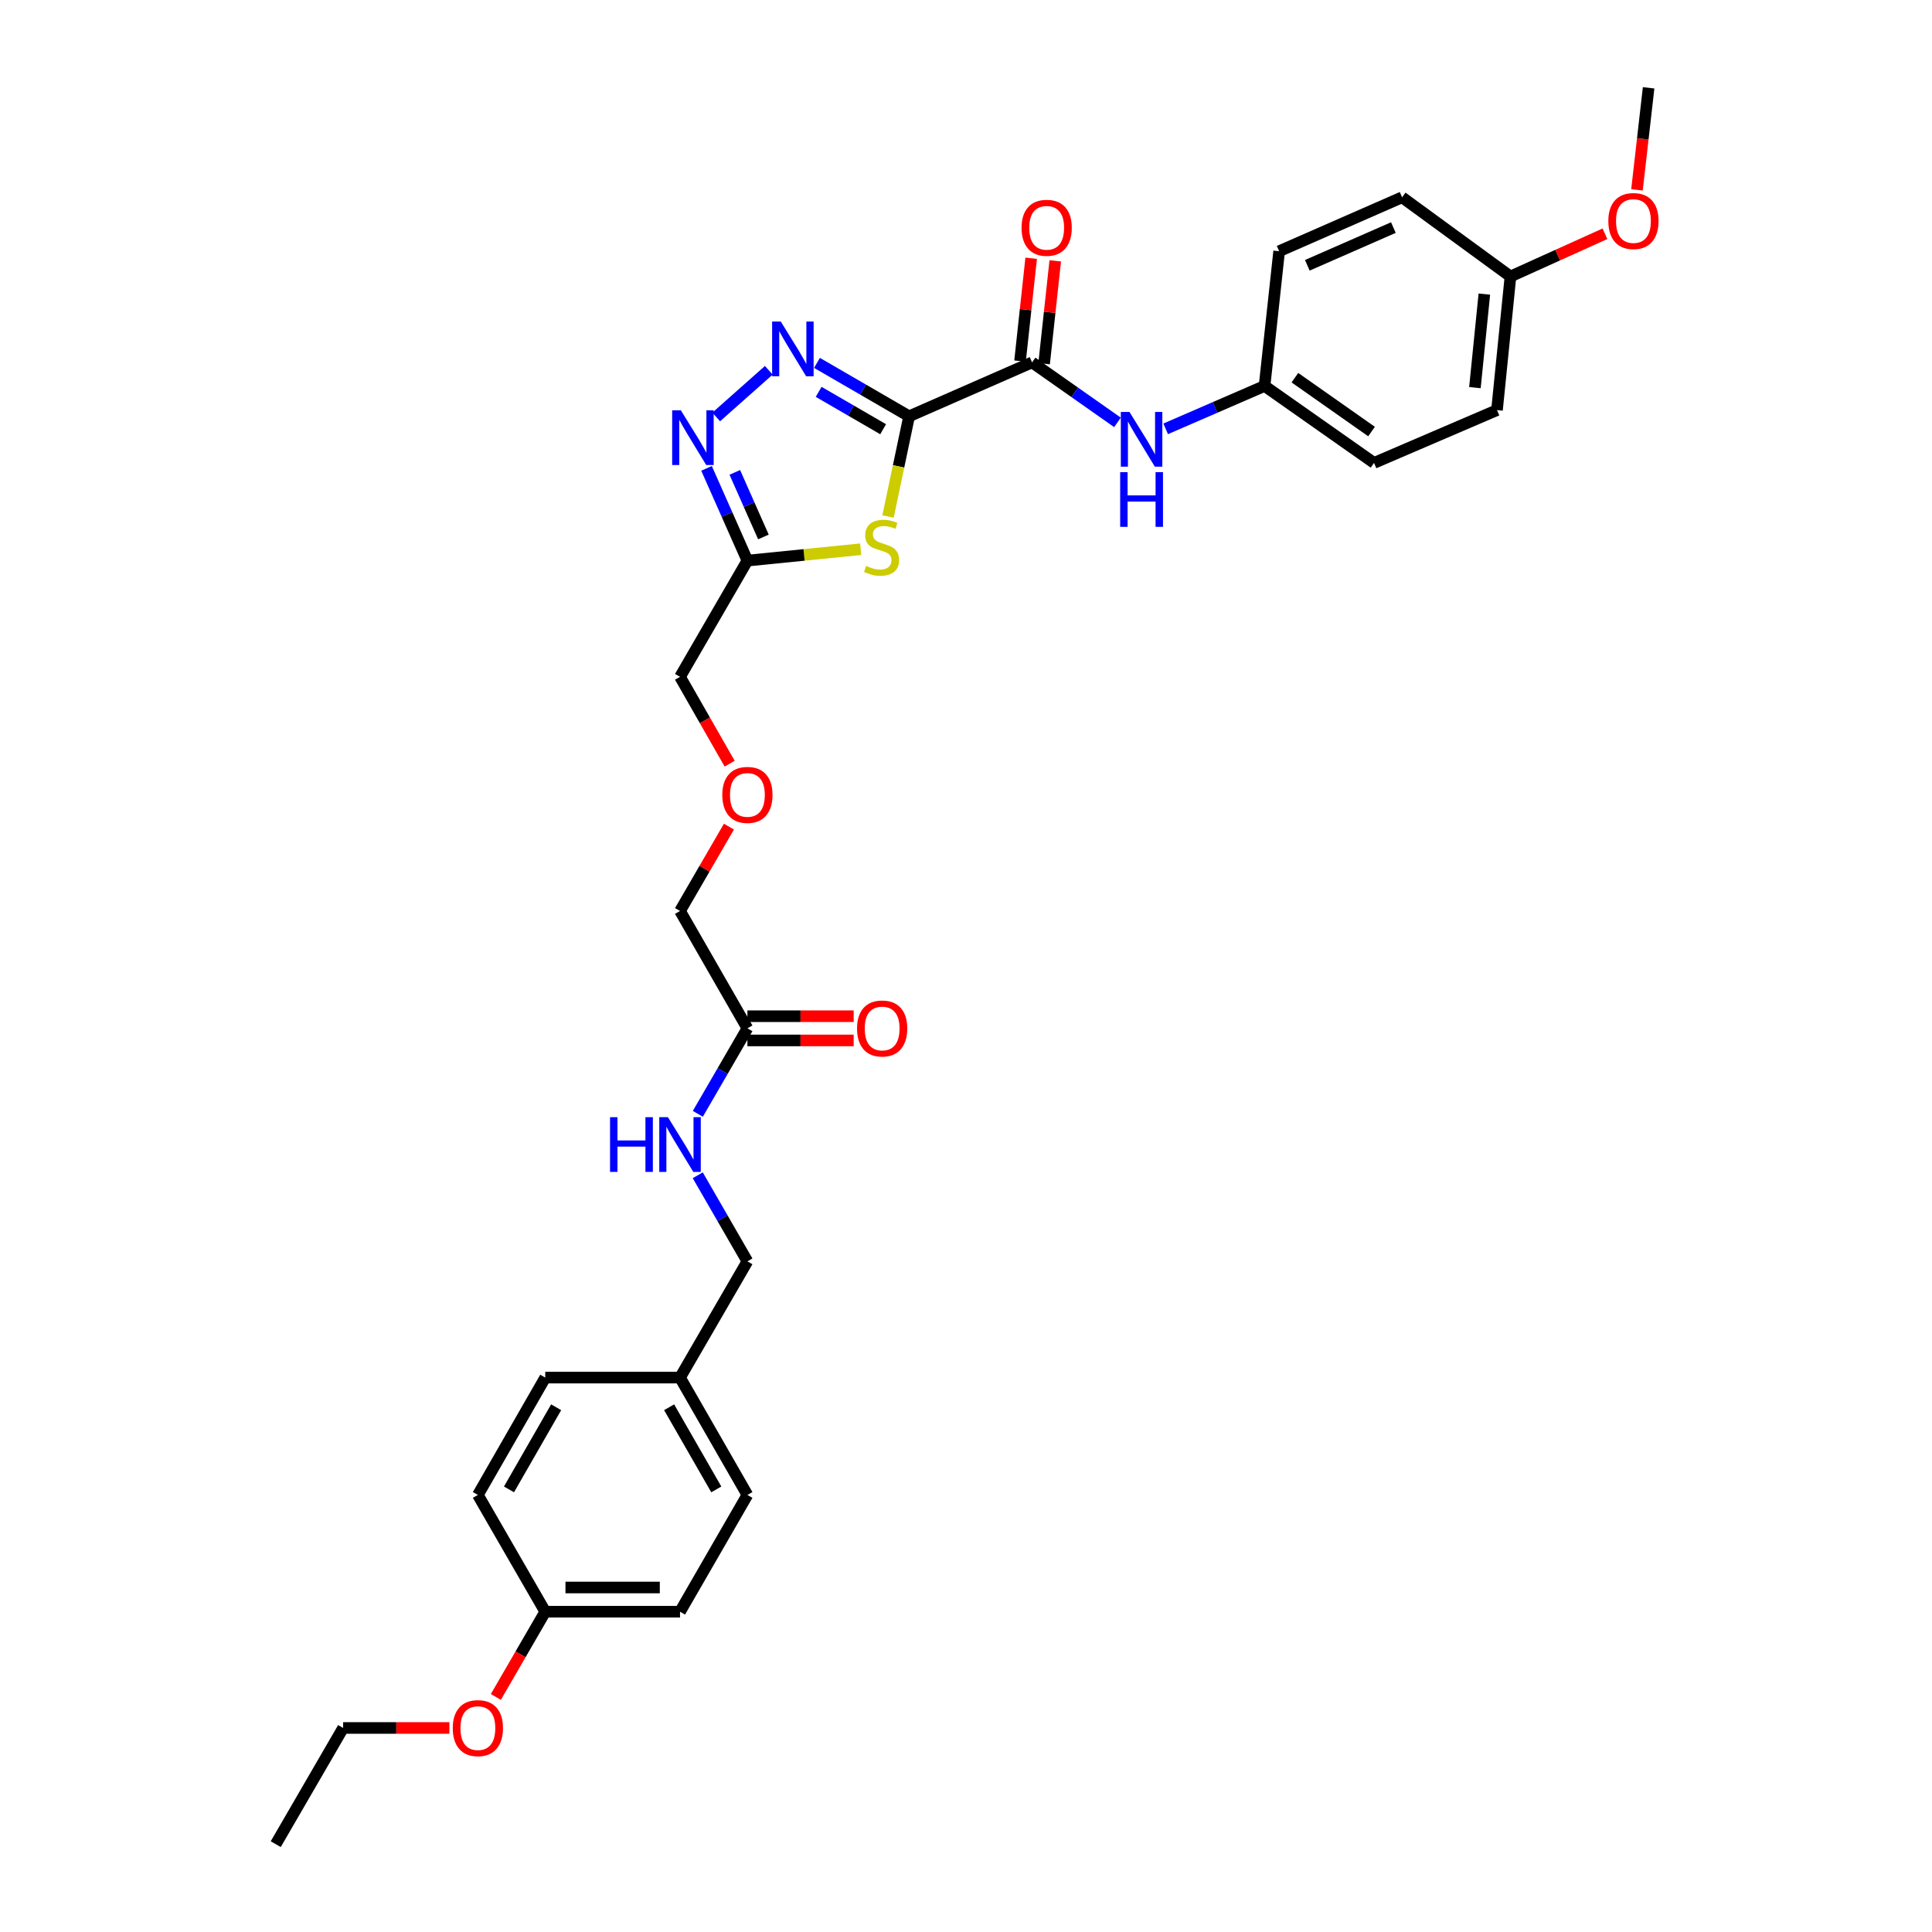 <?xml version='1.0' encoding='iso-8859-1'?>
<svg version='1.1' baseProfile='full'
              xmlns='http://www.w3.org/2000/svg'
                      xmlns:rdkit='http://www.rdkit.org/xml'
                      xmlns:xlink='http://www.w3.org/1999/xlink'
                  xml:space='preserve'
width='1000px' height='1000px' viewBox='0 0 1000 1000'>
<!-- END OF HEADER -->
<rect style='opacity:1.0;fill:#FFFFFF;stroke:none' width='1000' height='1000' x='0' y='0'> </rect>
<path class='bond-0' d='M 470.551,215.468 L 446.71,201.648' style='fill:none;fill-rule:evenodd;stroke:#000000;stroke-width:6px;stroke-linecap:butt;stroke-linejoin:miter;stroke-opacity:1' />
<path class='bond-0' d='M 446.71,201.648 L 422.869,187.829' style='fill:none;fill-rule:evenodd;stroke:#0000FF;stroke-width:6px;stroke-linecap:butt;stroke-linejoin:miter;stroke-opacity:1' />
<path class='bond-0' d='M 457.111,222.168 L 440.423,212.494' style='fill:none;fill-rule:evenodd;stroke:#000000;stroke-width:6px;stroke-linecap:butt;stroke-linejoin:miter;stroke-opacity:1' />
<path class='bond-0' d='M 440.423,212.494 L 423.734,202.821' style='fill:none;fill-rule:evenodd;stroke:#0000FF;stroke-width:6px;stroke-linecap:butt;stroke-linejoin:miter;stroke-opacity:1' />
<path class='bond-1' d='M 470.551,215.468 L 465.099,241.405' style='fill:none;fill-rule:evenodd;stroke:#000000;stroke-width:6px;stroke-linecap:butt;stroke-linejoin:miter;stroke-opacity:1' />
<path class='bond-1' d='M 465.099,241.405 L 459.647,267.342' style='fill:none;fill-rule:evenodd;stroke:#CCCC00;stroke-width:6px;stroke-linecap:butt;stroke-linejoin:miter;stroke-opacity:1' />
<path class='bond-3' d='M 470.551,215.468 L 534.2,187.567' style='fill:none;fill-rule:evenodd;stroke:#000000;stroke-width:6px;stroke-linecap:butt;stroke-linejoin:miter;stroke-opacity:1' />
<path class='bond-2' d='M 397.921,191.665 L 370.71,215.821' style='fill:none;fill-rule:evenodd;stroke:#0000FF;stroke-width:6px;stroke-linecap:butt;stroke-linejoin:miter;stroke-opacity:1' />
<path class='bond-4' d='M 445.49,284.279 L 416.173,287.225' style='fill:none;fill-rule:evenodd;stroke:#CCCC00;stroke-width:6px;stroke-linecap:butt;stroke-linejoin:miter;stroke-opacity:1' />
<path class='bond-4' d='M 416.173,287.225 L 386.857,290.17' style='fill:none;fill-rule:evenodd;stroke:#000000;stroke-width:6px;stroke-linecap:butt;stroke-linejoin:miter;stroke-opacity:1' />
<path class='bond-31' d='M 365.702,242.421 L 376.279,266.296' style='fill:none;fill-rule:evenodd;stroke:#0000FF;stroke-width:6px;stroke-linecap:butt;stroke-linejoin:miter;stroke-opacity:1' />
<path class='bond-31' d='M 376.279,266.296 L 386.857,290.17' style='fill:none;fill-rule:evenodd;stroke:#000000;stroke-width:6px;stroke-linecap:butt;stroke-linejoin:miter;stroke-opacity:1' />
<path class='bond-31' d='M 380.337,244.505 L 387.741,261.217' style='fill:none;fill-rule:evenodd;stroke:#0000FF;stroke-width:6px;stroke-linecap:butt;stroke-linejoin:miter;stroke-opacity:1' />
<path class='bond-31' d='M 387.741,261.217 L 395.145,277.93' style='fill:none;fill-rule:evenodd;stroke:#000000;stroke-width:6px;stroke-linecap:butt;stroke-linejoin:miter;stroke-opacity:1' />
<path class='bond-5' d='M 534.2,187.567 L 556.303,203.095' style='fill:none;fill-rule:evenodd;stroke:#000000;stroke-width:6px;stroke-linecap:butt;stroke-linejoin:miter;stroke-opacity:1' />
<path class='bond-5' d='M 556.303,203.095 L 578.406,218.623' style='fill:none;fill-rule:evenodd;stroke:#0000FF;stroke-width:6px;stroke-linecap:butt;stroke-linejoin:miter;stroke-opacity:1' />
<path class='bond-7' d='M 540.432,188.243 L 543.315,161.628' style='fill:none;fill-rule:evenodd;stroke:#000000;stroke-width:6px;stroke-linecap:butt;stroke-linejoin:miter;stroke-opacity:1' />
<path class='bond-7' d='M 543.315,161.628 L 546.199,135.013' style='fill:none;fill-rule:evenodd;stroke:#FF0000;stroke-width:6px;stroke-linecap:butt;stroke-linejoin:miter;stroke-opacity:1' />
<path class='bond-7' d='M 527.968,186.892 L 530.852,160.277' style='fill:none;fill-rule:evenodd;stroke:#000000;stroke-width:6px;stroke-linecap:butt;stroke-linejoin:miter;stroke-opacity:1' />
<path class='bond-7' d='M 530.852,160.277 L 533.736,133.662' style='fill:none;fill-rule:evenodd;stroke:#FF0000;stroke-width:6px;stroke-linecap:butt;stroke-linejoin:miter;stroke-opacity:1' />
<path class='bond-16' d='M 386.857,290.17 L 351.978,350.324' style='fill:none;fill-rule:evenodd;stroke:#000000;stroke-width:6px;stroke-linecap:butt;stroke-linejoin:miter;stroke-opacity:1' />
<path class='bond-10' d='M 603.353,221.972 L 628.94,210.871' style='fill:none;fill-rule:evenodd;stroke:#0000FF;stroke-width:6px;stroke-linecap:butt;stroke-linejoin:miter;stroke-opacity:1' />
<path class='bond-10' d='M 628.94,210.871 L 654.528,199.769' style='fill:none;fill-rule:evenodd;stroke:#000000;stroke-width:6px;stroke-linecap:butt;stroke-linejoin:miter;stroke-opacity:1' />
<path class='bond-6' d='M 386.857,532.26 L 351.978,471.522' style='fill:none;fill-rule:evenodd;stroke:#000000;stroke-width:6px;stroke-linecap:butt;stroke-linejoin:miter;stroke-opacity:1' />
<path class='bond-8' d='M 386.857,532.26 L 374.027,554.388' style='fill:none;fill-rule:evenodd;stroke:#000000;stroke-width:6px;stroke-linecap:butt;stroke-linejoin:miter;stroke-opacity:1' />
<path class='bond-8' d='M 374.027,554.388 L 361.196,576.515' style='fill:none;fill-rule:evenodd;stroke:#0000FF;stroke-width:6px;stroke-linecap:butt;stroke-linejoin:miter;stroke-opacity:1' />
<path class='bond-9' d='M 386.857,538.528 L 414.357,538.528' style='fill:none;fill-rule:evenodd;stroke:#000000;stroke-width:6px;stroke-linecap:butt;stroke-linejoin:miter;stroke-opacity:1' />
<path class='bond-9' d='M 414.357,538.528 L 441.857,538.528' style='fill:none;fill-rule:evenodd;stroke:#FF0000;stroke-width:6px;stroke-linecap:butt;stroke-linejoin:miter;stroke-opacity:1' />
<path class='bond-9' d='M 386.857,525.992 L 414.357,525.992' style='fill:none;fill-rule:evenodd;stroke:#000000;stroke-width:6px;stroke-linecap:butt;stroke-linejoin:miter;stroke-opacity:1' />
<path class='bond-9' d='M 414.357,525.992 L 441.857,525.992' style='fill:none;fill-rule:evenodd;stroke:#FF0000;stroke-width:6px;stroke-linecap:butt;stroke-linejoin:miter;stroke-opacity:1' />
<path class='bond-11' d='M 361.153,608.318 L 374.005,630.596' style='fill:none;fill-rule:evenodd;stroke:#0000FF;stroke-width:6px;stroke-linecap:butt;stroke-linejoin:miter;stroke-opacity:1' />
<path class='bond-11' d='M 374.005,630.596 L 386.857,652.873' style='fill:none;fill-rule:evenodd;stroke:#000000;stroke-width:6px;stroke-linecap:butt;stroke-linejoin:miter;stroke-opacity:1' />
<path class='bond-17' d='M 654.528,199.769 L 662.084,130.026' style='fill:none;fill-rule:evenodd;stroke:#000000;stroke-width:6px;stroke-linecap:butt;stroke-linejoin:miter;stroke-opacity:1' />
<path class='bond-18' d='M 654.528,199.769 L 711.199,239.6' style='fill:none;fill-rule:evenodd;stroke:#000000;stroke-width:6px;stroke-linecap:butt;stroke-linejoin:miter;stroke-opacity:1' />
<path class='bond-18' d='M 670.237,195.488 L 709.907,223.369' style='fill:none;fill-rule:evenodd;stroke:#000000;stroke-width:6px;stroke-linecap:butt;stroke-linejoin:miter;stroke-opacity:1' />
<path class='bond-13' d='M 386.857,652.873 L 351.978,713.041' style='fill:none;fill-rule:evenodd;stroke:#000000;stroke-width:6px;stroke-linecap:butt;stroke-linejoin:miter;stroke-opacity:1' />
<path class='bond-12' d='M 377.67,395.284 L 364.824,372.804' style='fill:none;fill-rule:evenodd;stroke:#FF0000;stroke-width:6px;stroke-linecap:butt;stroke-linejoin:miter;stroke-opacity:1' />
<path class='bond-12' d='M 364.824,372.804 L 351.978,350.324' style='fill:none;fill-rule:evenodd;stroke:#000000;stroke-width:6px;stroke-linecap:butt;stroke-linejoin:miter;stroke-opacity:1' />
<path class='bond-25' d='M 377.292,427.86 L 364.635,449.691' style='fill:none;fill-rule:evenodd;stroke:#FF0000;stroke-width:6px;stroke-linecap:butt;stroke-linejoin:miter;stroke-opacity:1' />
<path class='bond-25' d='M 364.635,449.691 L 351.978,471.522' style='fill:none;fill-rule:evenodd;stroke:#000000;stroke-width:6px;stroke-linecap:butt;stroke-linejoin:miter;stroke-opacity:1' />
<path class='bond-19' d='M 351.978,713.041 L 282.22,713.041' style='fill:none;fill-rule:evenodd;stroke:#000000;stroke-width:6px;stroke-linecap:butt;stroke-linejoin:miter;stroke-opacity:1' />
<path class='bond-20' d='M 351.978,713.041 L 386.857,773.779' style='fill:none;fill-rule:evenodd;stroke:#000000;stroke-width:6px;stroke-linecap:butt;stroke-linejoin:miter;stroke-opacity:1' />
<path class='bond-20' d='M 346.338,728.394 L 370.754,770.911' style='fill:none;fill-rule:evenodd;stroke:#000000;stroke-width:6px;stroke-linecap:butt;stroke-linejoin:miter;stroke-opacity:1' />
<path class='bond-14' d='M 781.813,143.105 L 774.841,212.271' style='fill:none;fill-rule:evenodd;stroke:#000000;stroke-width:6px;stroke-linecap:butt;stroke-linejoin:miter;stroke-opacity:1' />
<path class='bond-14' d='M 768.294,152.223 L 763.414,200.639' style='fill:none;fill-rule:evenodd;stroke:#000000;stroke-width:6px;stroke-linecap:butt;stroke-linejoin:miter;stroke-opacity:1' />
<path class='bond-26' d='M 781.813,143.105 L 806.265,132.05' style='fill:none;fill-rule:evenodd;stroke:#000000;stroke-width:6px;stroke-linecap:butt;stroke-linejoin:miter;stroke-opacity:1' />
<path class='bond-26' d='M 806.265,132.05 L 830.716,120.995' style='fill:none;fill-rule:evenodd;stroke:#FF0000;stroke-width:6px;stroke-linecap:butt;stroke-linejoin:miter;stroke-opacity:1' />
<path class='bond-32' d='M 781.813,143.105 L 725.72,102.126' style='fill:none;fill-rule:evenodd;stroke:#000000;stroke-width:6px;stroke-linecap:butt;stroke-linejoin:miter;stroke-opacity:1' />
<path class='bond-15' d='M 282.22,834.218 L 351.978,834.218' style='fill:none;fill-rule:evenodd;stroke:#000000;stroke-width:6px;stroke-linecap:butt;stroke-linejoin:miter;stroke-opacity:1' />
<path class='bond-15' d='M 292.684,821.682 L 341.514,821.682' style='fill:none;fill-rule:evenodd;stroke:#000000;stroke-width:6px;stroke-linecap:butt;stroke-linejoin:miter;stroke-opacity:1' />
<path class='bond-27' d='M 282.22,834.218 L 269.438,856.276' style='fill:none;fill-rule:evenodd;stroke:#000000;stroke-width:6px;stroke-linecap:butt;stroke-linejoin:miter;stroke-opacity:1' />
<path class='bond-27' d='M 269.438,856.276 L 256.655,878.333' style='fill:none;fill-rule:evenodd;stroke:#FF0000;stroke-width:6px;stroke-linecap:butt;stroke-linejoin:miter;stroke-opacity:1' />
<path class='bond-33' d='M 282.22,834.218 L 247.349,773.779' style='fill:none;fill-rule:evenodd;stroke:#000000;stroke-width:6px;stroke-linecap:butt;stroke-linejoin:miter;stroke-opacity:1' />
<path class='bond-22' d='M 662.084,130.026 L 725.72,102.126' style='fill:none;fill-rule:evenodd;stroke:#000000;stroke-width:6px;stroke-linecap:butt;stroke-linejoin:miter;stroke-opacity:1' />
<path class='bond-22' d='M 676.664,137.322 L 721.208,117.792' style='fill:none;fill-rule:evenodd;stroke:#000000;stroke-width:6px;stroke-linecap:butt;stroke-linejoin:miter;stroke-opacity:1' />
<path class='bond-23' d='M 711.199,239.6 L 774.841,212.271' style='fill:none;fill-rule:evenodd;stroke:#000000;stroke-width:6px;stroke-linecap:butt;stroke-linejoin:miter;stroke-opacity:1' />
<path class='bond-21' d='M 282.22,713.041 L 247.349,773.779' style='fill:none;fill-rule:evenodd;stroke:#000000;stroke-width:6px;stroke-linecap:butt;stroke-linejoin:miter;stroke-opacity:1' />
<path class='bond-21' d='M 287.862,728.393 L 263.451,770.91' style='fill:none;fill-rule:evenodd;stroke:#000000;stroke-width:6px;stroke-linecap:butt;stroke-linejoin:miter;stroke-opacity:1' />
<path class='bond-24' d='M 386.857,773.779 L 351.978,834.218' style='fill:none;fill-rule:evenodd;stroke:#000000;stroke-width:6px;stroke-linecap:butt;stroke-linejoin:miter;stroke-opacity:1' />
<path class='bond-29' d='M 847.294,98.275 L 850.306,71.865' style='fill:none;fill-rule:evenodd;stroke:#FF0000;stroke-width:6px;stroke-linecap:butt;stroke-linejoin:miter;stroke-opacity:1' />
<path class='bond-29' d='M 850.306,71.865 L 853.319,45.455' style='fill:none;fill-rule:evenodd;stroke:#000000;stroke-width:6px;stroke-linecap:butt;stroke-linejoin:miter;stroke-opacity:1' />
<path class='bond-28' d='M 232.605,894.392 L 205.105,894.392' style='fill:none;fill-rule:evenodd;stroke:#FF0000;stroke-width:6px;stroke-linecap:butt;stroke-linejoin:miter;stroke-opacity:1' />
<path class='bond-28' d='M 205.105,894.392 L 177.605,894.392' style='fill:none;fill-rule:evenodd;stroke:#000000;stroke-width:6px;stroke-linecap:butt;stroke-linejoin:miter;stroke-opacity:1' />
<path class='bond-30' d='M 177.605,894.392 L 142.719,954.545' style='fill:none;fill-rule:evenodd;stroke:#000000;stroke-width:6px;stroke-linecap:butt;stroke-linejoin:miter;stroke-opacity:1' />
<path  class='atom-1' d='M 404.13 166.436
L 413.41 181.436
Q 414.33 182.916, 415.81 185.596
Q 417.29 188.276, 417.37 188.436
L 417.37 166.436
L 421.13 166.436
L 421.13 194.756
L 417.25 194.756
L 407.29 178.356
Q 406.13 176.436, 404.89 174.236
Q 403.69 172.036, 403.33 171.356
L 403.33 194.756
L 399.65 194.756
L 399.65 166.436
L 404.13 166.436
' fill='#0000FF'/>
<path  class='atom-2' d='M 448.315 292.912
Q 448.635 293.032, 449.955 293.592
Q 451.275 294.152, 452.715 294.512
Q 454.195 294.832, 455.635 294.832
Q 458.315 294.832, 459.875 293.552
Q 461.435 292.232, 461.435 289.952
Q 461.435 288.392, 460.635 287.432
Q 459.875 286.472, 458.675 285.952
Q 457.475 285.432, 455.475 284.832
Q 452.955 284.072, 451.435 283.352
Q 449.955 282.632, 448.875 281.112
Q 447.835 279.592, 447.835 277.032
Q 447.835 273.472, 450.235 271.272
Q 452.675 269.072, 457.475 269.072
Q 460.755 269.072, 464.475 270.632
L 463.555 273.712
Q 460.155 272.312, 457.595 272.312
Q 454.835 272.312, 453.315 273.472
Q 451.795 274.592, 451.835 276.552
Q 451.835 278.072, 452.595 278.992
Q 453.395 279.912, 454.515 280.432
Q 455.675 280.952, 457.595 281.552
Q 460.155 282.352, 461.675 283.152
Q 463.195 283.952, 464.275 285.592
Q 465.395 287.192, 465.395 289.952
Q 465.395 293.872, 462.755 295.992
Q 460.155 298.072, 455.795 298.072
Q 453.275 298.072, 451.355 297.512
Q 449.475 296.992, 447.235 296.072
L 448.315 292.912
' fill='#CCCC00'/>
<path  class='atom-3' d='M 352.397 212.361
L 361.677 227.361
Q 362.597 228.841, 364.077 231.521
Q 365.557 234.201, 365.637 234.361
L 365.637 212.361
L 369.397 212.361
L 369.397 240.681
L 365.517 240.681
L 355.557 224.281
Q 354.397 222.361, 353.157 220.161
Q 351.957 217.961, 351.597 217.281
L 351.597 240.681
L 347.917 240.681
L 347.917 212.361
L 352.397 212.361
' fill='#0000FF'/>
<path  class='atom-6' d='M 584.618 213.224
L 593.898 228.224
Q 594.818 229.704, 596.298 232.384
Q 597.778 235.064, 597.858 235.224
L 597.858 213.224
L 601.618 213.224
L 601.618 241.544
L 597.738 241.544
L 587.778 225.144
Q 586.618 223.224, 585.378 221.024
Q 584.178 218.824, 583.818 218.144
L 583.818 241.544
L 580.138 241.544
L 580.138 213.224
L 584.618 213.224
' fill='#0000FF'/>
<path  class='atom-6' d='M 579.798 244.376
L 583.638 244.376
L 583.638 256.416
L 598.118 256.416
L 598.118 244.376
L 601.958 244.376
L 601.958 272.696
L 598.118 272.696
L 598.118 259.616
L 583.638 259.616
L 583.638 272.696
L 579.798 272.696
L 579.798 244.376
' fill='#0000FF'/>
<path  class='atom-8' d='M 528.757 117.904
Q 528.757 111.104, 532.117 107.304
Q 535.477 103.504, 541.757 103.504
Q 548.037 103.504, 551.397 107.304
Q 554.757 111.104, 554.757 117.904
Q 554.757 124.784, 551.357 128.704
Q 547.957 132.584, 541.757 132.584
Q 535.517 132.584, 532.117 128.704
Q 528.757 124.824, 528.757 117.904
M 541.757 129.384
Q 546.077 129.384, 548.397 126.504
Q 550.757 123.584, 550.757 117.904
Q 550.757 112.344, 548.397 109.544
Q 546.077 106.704, 541.757 106.704
Q 537.437 106.704, 535.077 109.504
Q 532.757 112.304, 532.757 117.904
Q 532.757 123.624, 535.077 126.504
Q 537.437 129.384, 541.757 129.384
' fill='#FF0000'/>
<path  class='atom-9' d='M 315.758 578.253
L 319.598 578.253
L 319.598 590.293
L 334.078 590.293
L 334.078 578.253
L 337.918 578.253
L 337.918 606.573
L 334.078 606.573
L 334.078 593.493
L 319.598 593.493
L 319.598 606.573
L 315.758 606.573
L 315.758 578.253
' fill='#0000FF'/>
<path  class='atom-9' d='M 345.718 578.253
L 354.998 593.253
Q 355.918 594.733, 357.398 597.413
Q 358.878 600.093, 358.958 600.253
L 358.958 578.253
L 362.718 578.253
L 362.718 606.573
L 358.838 606.573
L 348.878 590.173
Q 347.718 588.253, 346.478 586.053
Q 345.278 583.853, 344.918 583.173
L 344.918 606.573
L 341.238 606.573
L 341.238 578.253
L 345.718 578.253
' fill='#0000FF'/>
<path  class='atom-10' d='M 443.6 532.34
Q 443.6 525.54, 446.96 521.74
Q 450.32 517.94, 456.6 517.94
Q 462.88 517.94, 466.24 521.74
Q 469.6 525.54, 469.6 532.34
Q 469.6 539.22, 466.2 543.14
Q 462.8 547.02, 456.6 547.02
Q 450.36 547.02, 446.96 543.14
Q 443.6 539.26, 443.6 532.34
M 456.6 543.82
Q 460.92 543.82, 463.24 540.94
Q 465.6 538.02, 465.6 532.34
Q 465.6 526.78, 463.24 523.98
Q 460.92 521.14, 456.6 521.14
Q 452.28 521.14, 449.92 523.94
Q 447.6 526.74, 447.6 532.34
Q 447.6 538.06, 449.92 540.94
Q 452.28 543.82, 456.6 543.82
' fill='#FF0000'/>
<path  class='atom-13' d='M 373.857 411.441
Q 373.857 404.641, 377.217 400.841
Q 380.577 397.041, 386.857 397.041
Q 393.137 397.041, 396.497 400.841
Q 399.857 404.641, 399.857 411.441
Q 399.857 418.321, 396.457 422.241
Q 393.057 426.121, 386.857 426.121
Q 380.617 426.121, 377.217 422.241
Q 373.857 418.361, 373.857 411.441
M 386.857 422.921
Q 391.177 422.921, 393.497 420.041
Q 395.857 417.121, 395.857 411.441
Q 395.857 405.881, 393.497 403.081
Q 391.177 400.241, 386.857 400.241
Q 382.537 400.241, 380.177 403.041
Q 377.857 405.841, 377.857 411.441
Q 377.857 417.161, 380.177 420.041
Q 382.537 422.921, 386.857 422.921
' fill='#FF0000'/>
<path  class='atom-27' d='M 832.463 114.408
Q 832.463 107.608, 835.823 103.808
Q 839.183 100.008, 845.463 100.008
Q 851.743 100.008, 855.103 103.808
Q 858.463 107.608, 858.463 114.408
Q 858.463 121.288, 855.063 125.208
Q 851.663 129.088, 845.463 129.088
Q 839.223 129.088, 835.823 125.208
Q 832.463 121.328, 832.463 114.408
M 845.463 125.888
Q 849.783 125.888, 852.103 123.008
Q 854.463 120.088, 854.463 114.408
Q 854.463 108.848, 852.103 106.048
Q 849.783 103.208, 845.463 103.208
Q 841.143 103.208, 838.783 106.008
Q 836.463 108.808, 836.463 114.408
Q 836.463 120.128, 838.783 123.008
Q 841.143 125.888, 845.463 125.888
' fill='#FF0000'/>
<path  class='atom-28' d='M 234.349 894.472
Q 234.349 887.672, 237.709 883.872
Q 241.069 880.072, 247.349 880.072
Q 253.629 880.072, 256.989 883.872
Q 260.349 887.672, 260.349 894.472
Q 260.349 901.352, 256.949 905.272
Q 253.549 909.152, 247.349 909.152
Q 241.109 909.152, 237.709 905.272
Q 234.349 901.392, 234.349 894.472
M 247.349 905.952
Q 251.669 905.952, 253.989 903.072
Q 256.349 900.152, 256.349 894.472
Q 256.349 888.912, 253.989 886.112
Q 251.669 883.272, 247.349 883.272
Q 243.029 883.272, 240.669 886.072
Q 238.349 888.872, 238.349 894.472
Q 238.349 900.192, 240.669 903.072
Q 243.029 905.952, 247.349 905.952
' fill='#FF0000'/>
</svg>
